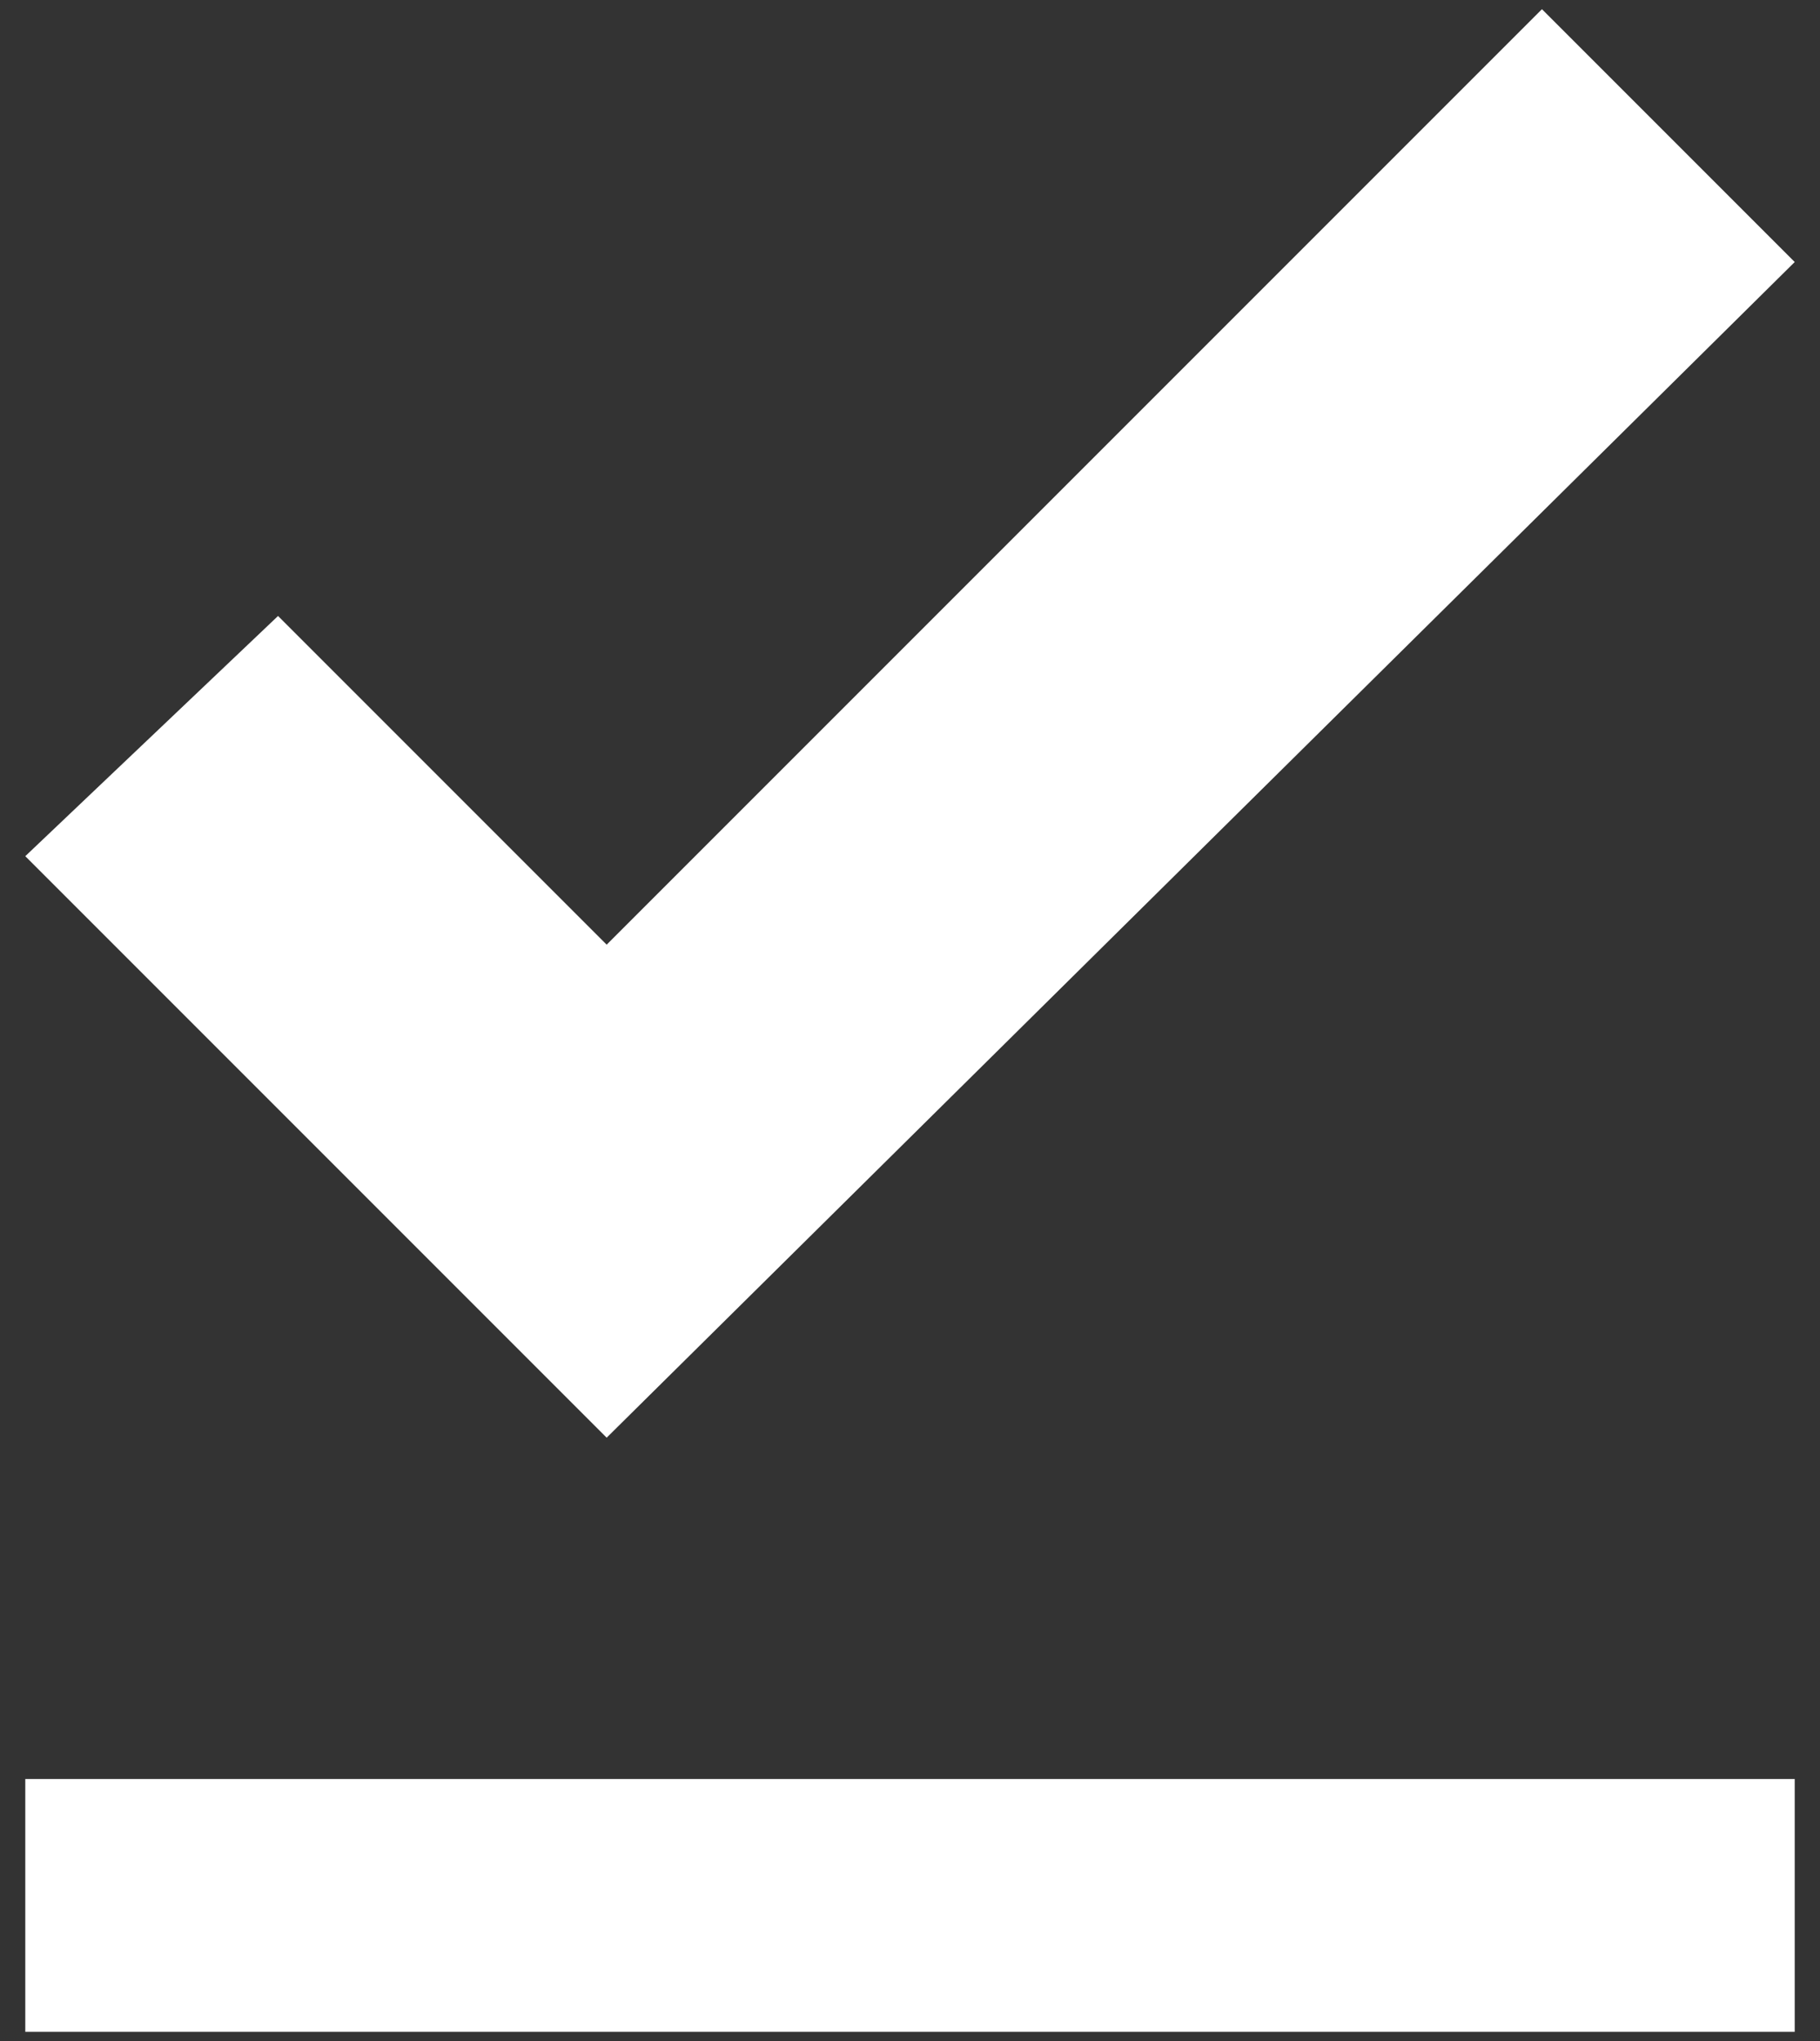 <svg width="66" height="74" viewBox="0 0 66 74" fill="none" xmlns="http://www.w3.org/2000/svg">
<rect x="0" y="0" width="66" height="74" fill="#333333" stroke="none"/>
<path d="M0.917 64.5H65.083V73.667H0.917V64.5ZM22 52.125L0.917 31.042L10.083 22.333L22 34.25L55.917 0.333L65.083 9.5L22 52.125Z" fill="white"/>
</svg>
